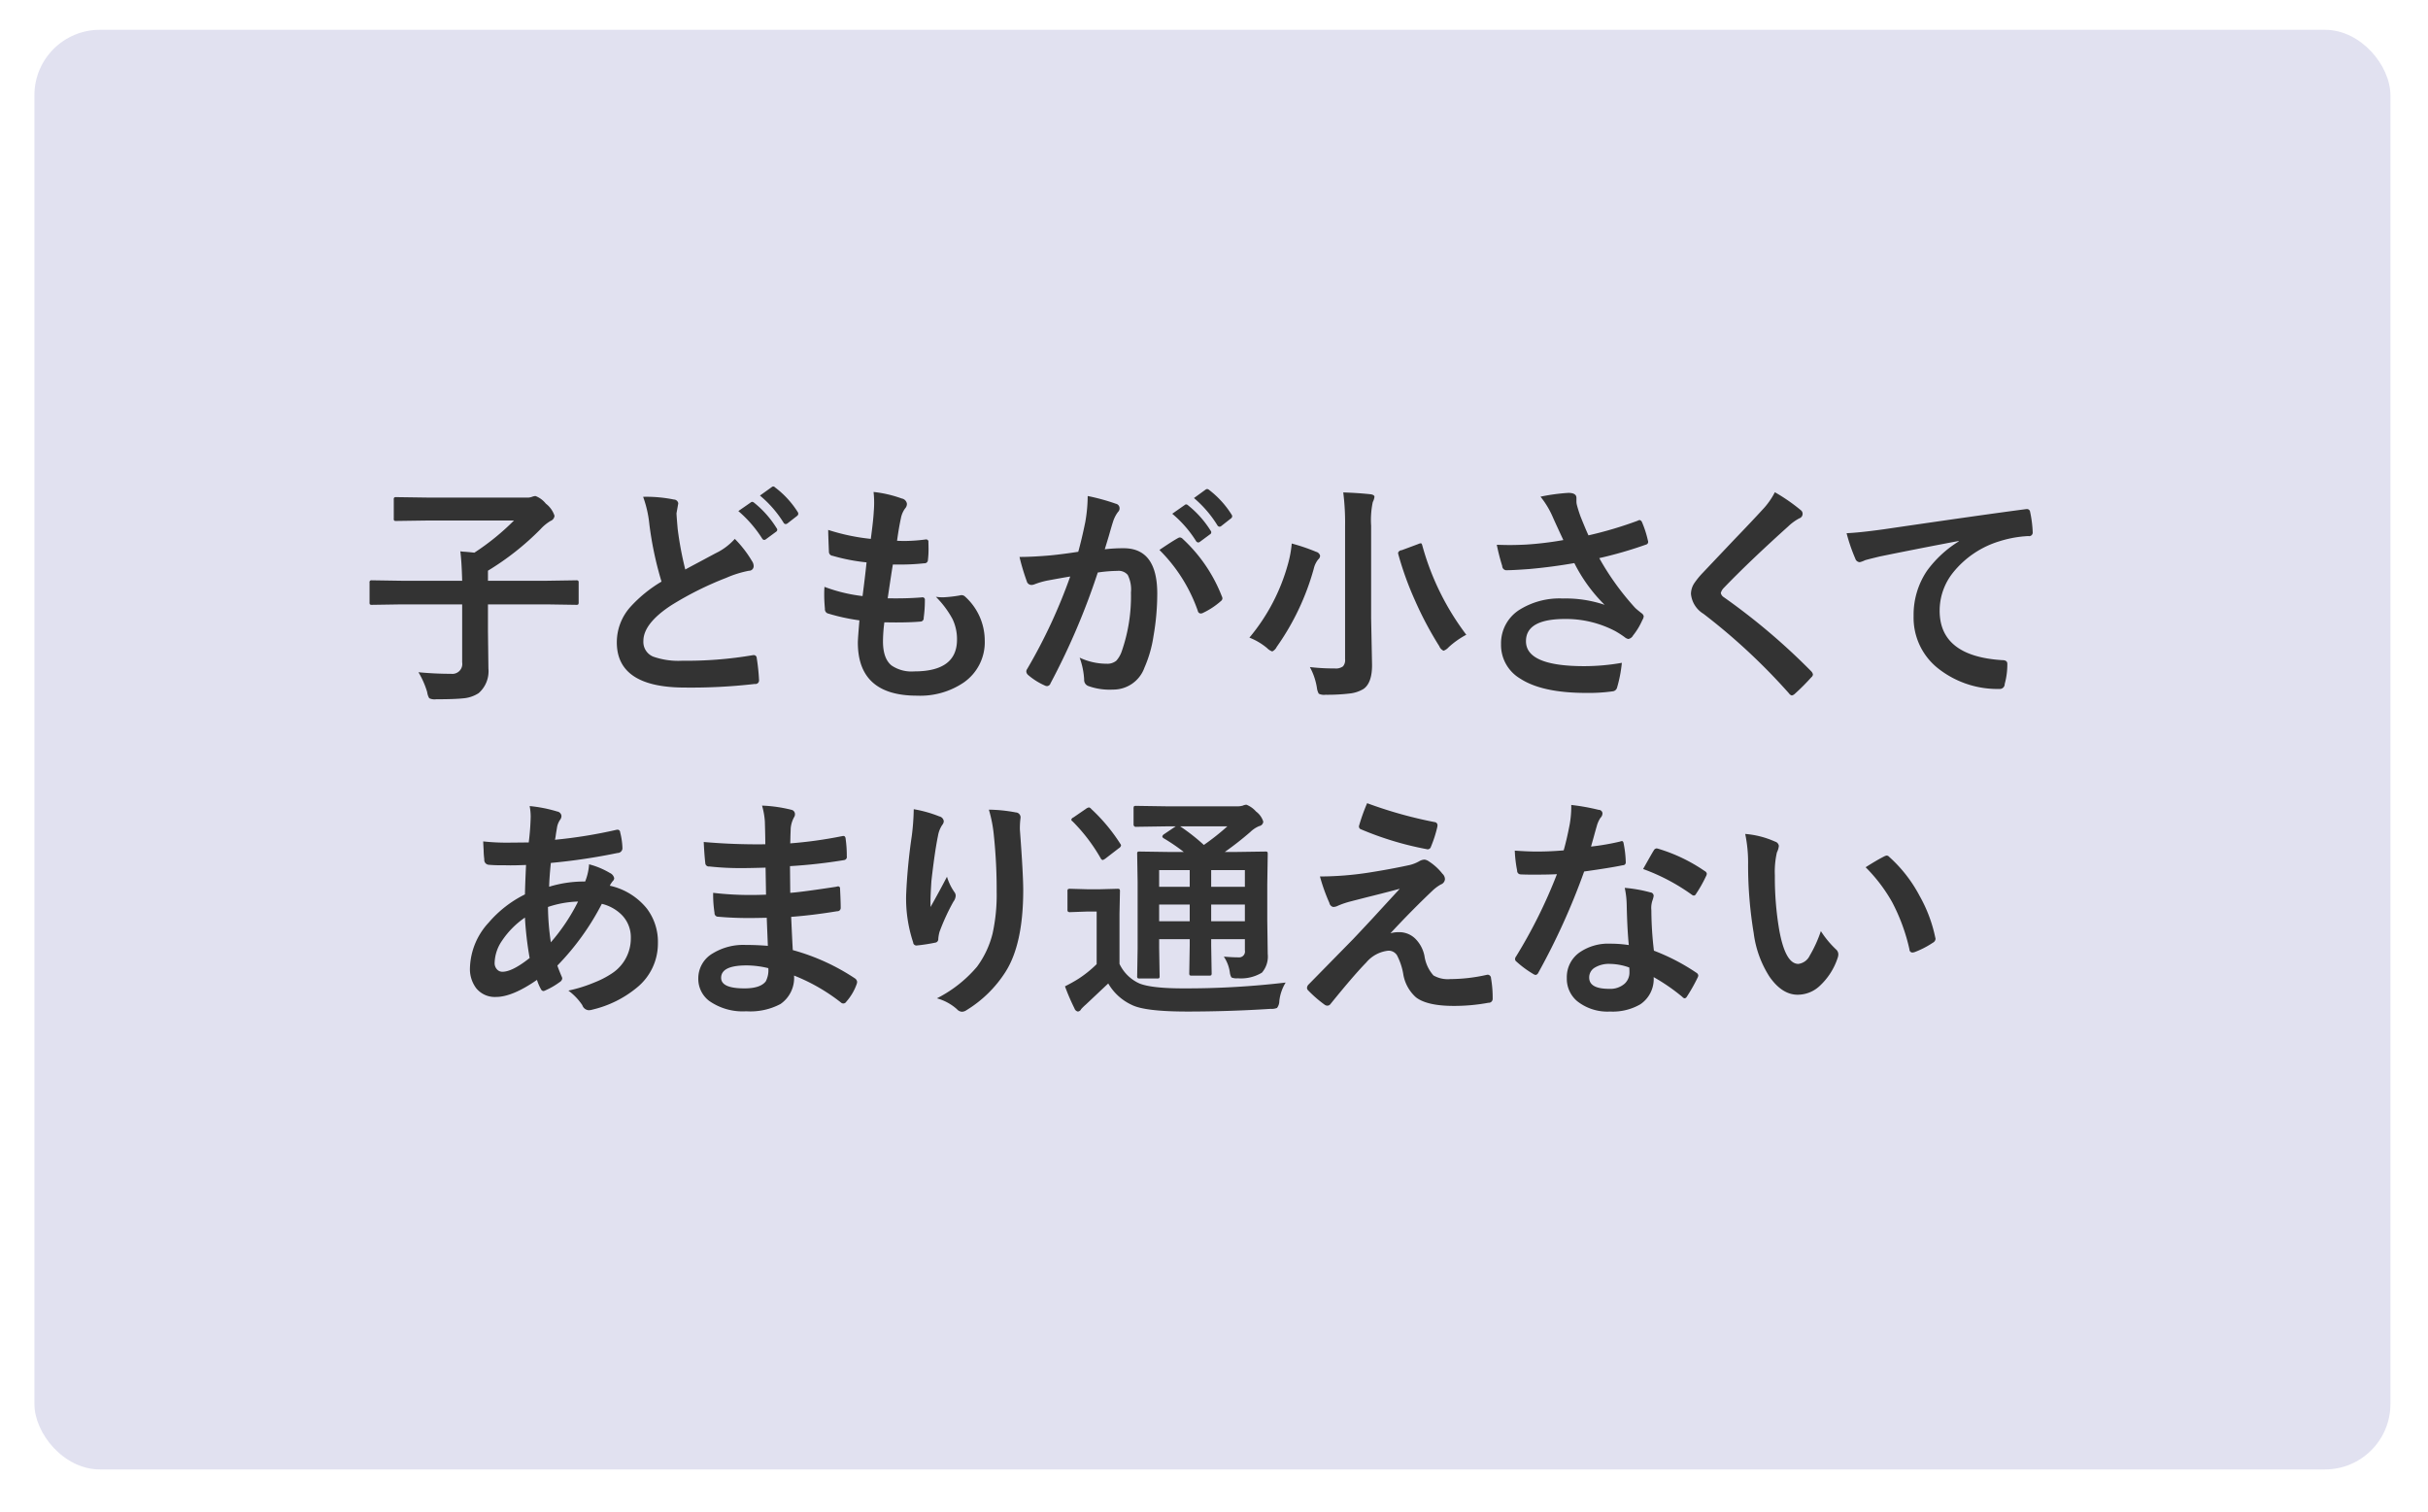 <svg id="_04_3.svg" data-name="04_3.svg" xmlns="http://www.w3.org/2000/svg" xmlns:xlink="http://www.w3.org/1999/xlink" width="371" height="231" viewBox="0 0 371 231">
  <defs>
    <style>
      .cls-1 {
        fill: #e1e1f0;
        filter: url(#filter);
      }

      .cls-2 {
        fill: #333;
        fill-rule: evenodd;
      }
    </style>
    <filter id="filter" x="0" y="0" width="371" height="231" filterUnits="userSpaceOnUse">
      <feOffset result="offset" dx="1.259" dy="1.554" in="SourceAlpha"/>
      <feGaussianBlur result="blur" stdDeviation="2.449"/>
      <feFlood result="flood" flood-color="#c0c0cc" flood-opacity="0.3"/>
      <feComposite result="composite" operator="in" in2="blur"/>
      <feBlend result="blend" in="SourceGraphic"/>
    </filter>
  </defs>
  <rect id="長方形_9" data-name="長方形 9" class="cls-1" x="4" y="3" width="360" height="220" rx="10" ry="10"/>
  <path id="子どもが小さくて_あまり通えない" data-name="子どもが小さくて あまり通えない" class="cls-2" d="M1106.62,6807.36v8.86a1.518,1.518,0,0,1-1.69,1.75c-1.68,0-3.34-.08-4.99-0.24a13.148,13.148,0,0,1,1.33,3.02,2.433,2.433,0,0,0,.32.95,1.854,1.854,0,0,0,1.05.16c1.89,0,3.26-.05,4.1-0.14a5.08,5.08,0,0,0,2.39-.79,4.449,4.449,0,0,0,1.5-3.78l-0.07-5.7v-4.09h8.95l4.52,0.07a0.508,0.508,0,0,0,.32-0.06,0.548,0.548,0,0,0,.07-0.33v-2.95a0.61,0.61,0,0,0-.06-0.34,0.484,0.484,0,0,0-.33-0.07l-4.52.07h-8.95v-1.54a41.59,41.59,0,0,0,8.02-6.33,6.8,6.8,0,0,1,1.54-1.27,0.933,0.933,0,0,0,.61-0.79,3.837,3.837,0,0,0-1.33-1.86,3.669,3.669,0,0,0-1.58-1.16,1.776,1.776,0,0,0-.47.1,2.033,2.033,0,0,1-.61.14h-15.23l-4.96-.07a0.512,0.512,0,0,0-.31.06,0.479,0.479,0,0,0-.07.35v2.85a0.533,0.533,0,0,0,.05.31,0.448,0.448,0,0,0,.33.07l4.96-.07h13.03a37.222,37.222,0,0,1-6.06,4.92c-0.32-.04-0.8-0.09-1.44-0.14a5.948,5.948,0,0,1-.7-0.07c0.14,1.1.23,2.6,0.28,4.5h-9.23l-4.52-.07a0.547,0.547,0,0,0-.33.06,0.479,0.479,0,0,0-.07.35v2.95a0.6,0.6,0,0,0,.05.32,0.537,0.537,0,0,0,.35.07l4.52-.07h9.23Zm28.6-12.27a52.775,52.775,0,0,0,1.86,8.79,20.55,20.55,0,0,0-4.74,3.85,8.1,8.1,0,0,0-2.09,5.43q0,6.9,10.39,6.91a84.592,84.592,0,0,0,10.69-.55,0.552,0.552,0,0,0,.65-0.61,30.215,30.215,0,0,0-.35-3.34,0.451,0.451,0,0,0-.42-0.46,1.018,1.018,0,0,0-.23.02,59.821,59.821,0,0,1-10.71.84,11.555,11.555,0,0,1-4.47-.63,2.423,2.423,0,0,1-1.49-2.39q0-2.655,4.24-5.44a49.734,49.734,0,0,1,8.43-4.21,16.122,16.122,0,0,1,3.46-1.08,0.7,0.7,0,0,0,.72-0.72,1.372,1.372,0,0,0-.25-0.75,17.443,17.443,0,0,0-2.63-3.4,9.464,9.464,0,0,1-2.47,1.96c-0.46.23-1.28,0.67-2.47,1.31-1.05.56-1.92,1.02-2.63,1.41a52.654,52.654,0,0,1-1.16-6.19c-0.12-1.38-.18-2.18-0.18-2.41l0.27-1.51a0.675,0.675,0,0,0-.65-0.58,21.269,21.269,0,0,0-4.72-.42,17.3,17.3,0,0,1,.95,4.17h0Zm17.23,2.19a0.412,0.412,0,0,0,.32.23,0.5,0.5,0,0,0,.28-0.12l1.51-1.11a0.416,0.416,0,0,0,.21-0.31,0.472,0.472,0,0,0-.11-0.27,15.246,15.246,0,0,0-3.4-3.85,0.605,0.605,0,0,0-.31-0.16,0.4,0.4,0,0,0-.23.09l-1.9,1.32a18.669,18.669,0,0,1,3.63,4.18h0Zm3.27-2.42a0.394,0.394,0,0,0,.33.23,0.557,0.557,0,0,0,.28-0.11l1.44-1.12a0.462,0.462,0,0,0,.21-0.35,0.584,0.584,0,0,0-.11-0.3,14.17,14.17,0,0,0-3.42-3.71,0.447,0.447,0,0,0-.3-0.16,0.37,0.37,0,0,0-.22.09l-1.81,1.3a17.1,17.1,0,0,1,3.6,4.13h0Zm17.25,15.26c1.39,0,2.61-.04,3.66-0.13a0.51,0.51,0,0,0,.51-0.58,19.117,19.117,0,0,0,.18-2.7,0.357,0.357,0,0,0-.37-0.43,1.492,1.492,0,0,0-.21.02c-1.29.1-2.53,0.14-3.74,0.14-0.38,0-.84,0-1.36-0.01,0.42-2.83.68-4.55,0.79-5.16h1.07a32.7,32.7,0,0,0,3.71-.19,0.519,0.519,0,0,0,.58-0.53,13.842,13.842,0,0,0,.09-1.7c0-.34-0.01-0.67-0.02-1a0.349,0.349,0,0,0-.37-0.42,24.913,24.913,0,0,1-3.26.24c-0.42,0-.8-0.01-1.16-0.03,0.18-1.3.37-2.44,0.58-3.4a3.724,3.724,0,0,1,.65-1.54,1.058,1.058,0,0,0,.28-0.69,0.95,0.95,0,0,0-.79-0.83,18.221,18.221,0,0,0-4.31-1,14.461,14.461,0,0,1,.09,1.66c0,0.45-.02.91-0.06,1.37-0.05.96-.21,2.34-0.45,4.14a31.732,31.732,0,0,1-6.51-1.37c0,0.51.04,1.62,0.11,3.34a0.624,0.624,0,0,0,.58.62,28.919,28.919,0,0,0,5.17,1c-0.15,1.49-.36,3.21-0.61,5.15a24.369,24.369,0,0,1-5.82-1.41c-0.03.39-.04,0.79-0.04,1.2,0,0.68.04,1.4,0.11,2.16a0.671,0.671,0,0,0,.4.69,30.579,30.579,0,0,0,4.87,1.07q-0.24,2.835-.24,3.39,0,8.13,9.05,8.12a11.84,11.84,0,0,0,7.11-2,7.484,7.484,0,0,0,3.23-6.42,9.065,9.065,0,0,0-3.05-6.76,0.757,0.757,0,0,0-.51-0.18,0.672,0.672,0,0,0-.24.04,20.124,20.124,0,0,1-2.56.29,7.251,7.251,0,0,1-1.11-.08,14.53,14.53,0,0,1,2.54,3.39,7.083,7.083,0,0,1,.69,3.16c0,3.24-2.18,4.85-6.54,4.85a5.415,5.415,0,0,1-3.47-.91c-0.87-.71-1.3-1.94-1.3-3.69a23.624,23.624,0,0,1,.21-2.9c0.64,0.01,1.25.02,1.84,0.02h0Zm45.78-12.45a0.45,0.45,0,0,0,.34.23,0.5,0.5,0,0,0,.28-0.12l1.5-1.11a0.363,0.363,0,0,0,.11-0.58,15.315,15.315,0,0,0-3.42-3.85,0.485,0.485,0,0,0-.32-0.16,0.324,0.324,0,0,0-.21.09l-1.91,1.34a17.645,17.645,0,0,1,3.63,4.16h0Zm3.26-2.41a0.425,0.425,0,0,0,.34.23,0.5,0.5,0,0,0,.28-0.12l1.44-1.13a0.433,0.433,0,0,0,.21-0.35,0.557,0.557,0,0,0-.11-0.28,14.343,14.343,0,0,0-3.4-3.73,0.565,0.565,0,0,0-.32-0.15,0.494,0.494,0,0,0-.22.08l-1.79,1.3a17.477,17.477,0,0,1,3.57,4.15h0Zm-25.49,4.61c-1.84.16-3.41,0.24-4.74,0.24a34.324,34.324,0,0,0,1.11,3.71,0.743,0.743,0,0,0,.72.57,1.324,1.324,0,0,0,.44-0.09,11.928,11.928,0,0,1,1.98-.58c1.52-.28,2.69-0.49,3.5-0.62a82.119,82.119,0,0,1-6.57,14.12,0.694,0.694,0,0,0-.14.4,0.772,0.772,0,0,0,.28.53,10.138,10.138,0,0,0,2.49,1.58,0.894,0.894,0,0,0,.4.12,0.6,0.6,0,0,0,.53-0.43,106.839,106.839,0,0,0,7.22-16.93,22.478,22.478,0,0,1,3.02-.25,1.81,1.81,0,0,1,1.56.62,4.989,4.989,0,0,1,.49,2.69,25.583,25.583,0,0,1-1.4,8.96,4.207,4.207,0,0,1-.84,1.46,2.146,2.146,0,0,1-1.46.46,9.724,9.724,0,0,1-4.14-.93,11.528,11.528,0,0,1,.69,3.34,0.982,0.982,0,0,0,.65,1,9.548,9.548,0,0,0,3.73.54,5.057,5.057,0,0,0,4.84-3.37,18.77,18.77,0,0,0,1.37-4.77,37.892,37.892,0,0,0,.58-6.52q0-6.945-5.14-6.94a23.348,23.348,0,0,0-2.88.16c0.14-.46.35-1.14,0.62-2.04,0.28-.99.5-1.75,0.68-2.29a4.92,4.92,0,0,1,.72-1.37,0.746,0.746,0,0,0,.24-0.54,0.7,0.7,0,0,0-.57-0.72,31.58,31.58,0,0,0-4.3-1.18,23.407,23.407,0,0,1-.37,3.99c-0.35,1.72-.71,3.23-1.07,4.53-1.53.24-2.94,0.42-4.24,0.55h0Zm22.51,8.49a0.457,0.457,0,0,0,.46.39,0.783,0.783,0,0,0,.37-0.11,11.594,11.594,0,0,0,2.7-1.79,0.563,0.563,0,0,0,.23-0.41,0.786,0.786,0,0,0-.09-0.31,23.549,23.549,0,0,0-5.96-8.76,0.7,0.7,0,0,0-.44-0.24,0.56,0.56,0,0,0-.25.07c-0.58.31-1.55,0.93-2.89,1.84a24.48,24.48,0,0,1,5.87,9.32h0Zm18.19,11.71a2.433,2.433,0,0,0,.29.94,1.857,1.857,0,0,0,1.04.16,28.966,28.966,0,0,0,3.68-.19,5.172,5.172,0,0,0,2.12-.7c0.87-.61,1.3-1.83,1.3-3.64l-0.14-7.16v-14.15a13.217,13.217,0,0,1,.25-3.6,2.6,2.6,0,0,0,.26-0.79c0-.22-0.21-0.36-0.61-0.41-1.29-.14-2.68-0.23-4.16-0.28a37.08,37.08,0,0,1,.28,5.15v20.34a1.435,1.435,0,0,1-.32,1.09,1.821,1.821,0,0,1-1.26.32,31.632,31.632,0,0,1-3.8-.21,9.824,9.824,0,0,1,1.07,3.13h0Zm-7.61-6.03a2.059,2.059,0,0,0,.79.51,1.455,1.455,0,0,0,.68-0.69,38.269,38.269,0,0,0,5.66-11.93,3.565,3.565,0,0,1,.69-1.45,0.725,0.725,0,0,0,.28-0.58,0.841,0.841,0,0,0-.62-0.58,29.112,29.112,0,0,0-3.71-1.26,16.856,16.856,0,0,1-.58,3.14,29.791,29.791,0,0,1-5.89,11.24,9.7,9.7,0,0,1,2.7,1.6h0Zm23.72-15.68c-0.06-.23-0.13-0.34-0.23-0.34a1.519,1.519,0,0,0-.42.13l-2.5.93a0.621,0.621,0,0,0-.55.38,1.157,1.157,0,0,0,.04.27,48.74,48.74,0,0,0,2.49,6.91,53.776,53.776,0,0,0,3.77,7.12,1.228,1.228,0,0,0,.65.68,1.9,1.9,0,0,0,.78-0.54,13.043,13.043,0,0,1,2.69-1.9,40.187,40.187,0,0,1-6.72-13.64h0Zm15.87-.14c-0.84.04-1.69,0.07-2.54,0.07-0.58,0-1.22-.02-1.95-0.04a32.486,32.486,0,0,0,.83,3.24,0.659,0.659,0,0,0,.57.65c0.73,0,1.9-.06,3.53-0.18q3.42-.3,6.92-0.91a24.221,24.221,0,0,0,4.63,6.38,18.538,18.538,0,0,0-6.4-.97,11.532,11.532,0,0,0-6.59,1.71,6.046,6.046,0,0,0-2.84,5.27,5.959,5.959,0,0,0,2.91,5.25q3.375,2.205,10.12,2.2a26.6,26.6,0,0,0,4-.24,0.778,0.778,0,0,0,.68-0.51,20.372,20.372,0,0,0,.75-3.85,33.2,33.2,0,0,1-5.75.51q-8.91,0-8.9-3.82c0-2.26,1.99-3.39,5.99-3.39a16.2,16.2,0,0,1,7.61,1.83,14.22,14.22,0,0,1,1.48.95,1.242,1.242,0,0,0,.57.28,1.061,1.061,0,0,0,.72-0.55,10.2,10.2,0,0,0,1.41-2.34,1.2,1.2,0,0,0,.21-0.61,0.829,0.829,0,0,0-.35-0.46c-0.44-.34-0.75-0.6-0.95-0.79a40.8,40.8,0,0,1-5.49-7.61,62.2,62.2,0,0,0,7.15-2.07,0.413,0.413,0,0,0,.32-0.41,0.592,0.592,0,0,0-.04-0.21,15.842,15.842,0,0,0-.89-2.78,0.541,0.541,0,0,0-.37-0.35,0.821,0.821,0,0,0-.31.11,59.483,59.483,0,0,1-7.51,2.23c-0.23-.48-0.64-1.45-1.23-2.92-0.24-.68-0.43-1.28-0.56-1.81a2.173,2.173,0,0,1-.05-0.49v-0.51c0-.5-0.41-0.76-1.23-0.76a29.343,29.343,0,0,0-4.26.58,13.528,13.528,0,0,1,1.79,2.92c0.33,0.76.9,2,1.7,3.71a50.349,50.349,0,0,1-5.68.69h0Zm36.07-5.29q-1.59,1.74-4.28,4.53-3.465,3.66-4.86,5.13a12.351,12.351,0,0,0-1.22,1.5,3.022,3.022,0,0,0-.53,1.67,4,4,0,0,0,1.91,3.04,93.7,93.7,0,0,1,13.07,12.16,0.764,0.764,0,0,0,.43.32,1,1,0,0,0,.49-0.28,32.548,32.548,0,0,0,2.49-2.5,0.637,0.637,0,0,0,.25-0.42,0.94,0.94,0,0,0-.25-0.48,98.012,98.012,0,0,0-13.36-11.33,1.013,1.013,0,0,1-.47-0.65,1.819,1.819,0,0,1,.47-0.79q3.9-4.05,9.8-9.36a7.9,7.9,0,0,1,1.72-1.26,0.715,0.715,0,0,0,.51-0.69,0.687,0.687,0,0,0-.28-0.56,27.72,27.72,0,0,0-3.96-2.74,11.371,11.371,0,0,1-1.93,2.71h0Zm14.22,7.43a0.747,0.747,0,0,0,.68.55,3.6,3.6,0,0,0,.79-0.29c0.27-.09,1.03-0.28,2.27-0.58q5.715-1.17,12.06-2.37v0.07a17.19,17.19,0,0,0-4.84,4.48,12.006,12.006,0,0,0-2.05,6.93,9.863,9.863,0,0,0,3.75,8,14.627,14.627,0,0,0,9.5,3.13,0.739,0.739,0,0,0,.67-0.76,11.167,11.167,0,0,0,.4-3.09c0-.37-0.26-0.55-0.79-0.55q-9.555-.6-9.55-7.56a9.3,9.3,0,0,1,2-5.76,14.462,14.462,0,0,1,7.15-4.85,17.343,17.343,0,0,1,4.39-.79,0.548,0.548,0,0,0,.68-0.53,17.731,17.731,0,0,0-.4-3.18,0.474,0.474,0,0,0-.55-0.41,1.832,1.832,0,0,0-.21.02q-7.065.93-21.57,3.06c-2.53.35-4.44,0.55-5.71,0.6a26.453,26.453,0,0,0,1.33,3.88h0Zm-202.4,39.44a37.954,37.954,0,0,1-.3,3.94q-2.82.03-3.18,0.03a32.628,32.628,0,0,1-3.78-.19c0.01,0.21.03,0.67,0.07,1.37a12.032,12.032,0,0,0,.1,1.37,0.742,0.742,0,0,0,.65.83,19.085,19.085,0,0,0,2.05.07l1.28,0.02q1.1,0,2.4-.06c-0.08,1.71-.14,3.21-0.17,4.5a17.514,17.514,0,0,0-5.54,4.31,10.61,10.61,0,0,0-2.86,6.89,4.868,4.868,0,0,0,.95,3.13,3.655,3.655,0,0,0,3.03,1.34q2.505,0,6.26-2.61a7.2,7.2,0,0,0,.6,1.41,0.5,0.5,0,0,0,.36.3,0.874,0.874,0,0,0,.36-0.12,11.076,11.076,0,0,0,2.15-1.25,0.761,0.761,0,0,0,.39-0.53,0.852,0.852,0,0,0-.11-0.37c-0.35-.83-0.56-1.38-0.63-1.63a39.173,39.173,0,0,0,6.79-9.43,6.448,6.448,0,0,1,2.94,1.59,4.848,4.848,0,0,1,1.49,3.64,6.375,6.375,0,0,1-2.87,5.39,13.913,13.913,0,0,1-2.63,1.37,22.131,22.131,0,0,1-4.04,1.27,8.9,8.9,0,0,1,2.13,2.23,1.114,1.114,0,0,0,.98.77,2.187,2.187,0,0,0,.59-0.1,16.614,16.614,0,0,0,6.77-3.36,8.664,8.664,0,0,0,3.21-6.78,8.419,8.419,0,0,0-1.7-5.31,10.041,10.041,0,0,0-5.65-3.48,3.277,3.277,0,0,1,.46-0.71,0.646,0.646,0,0,0,.21-0.44,1.144,1.144,0,0,0-.65-0.79,12.126,12.126,0,0,0-3.19-1.33,8.376,8.376,0,0,1-.6,2.63,18.138,18.138,0,0,0-5.5.8c0.02-.95.11-2.17,0.26-3.64a91.728,91.728,0,0,0,10.19-1.52,0.74,0.74,0,0,0,.75-0.72,10.97,10.97,0,0,0-.35-2.44,0.4,0.4,0,0,0-.37-0.4,1.121,1.121,0,0,0-.24.03,73.428,73.428,0,0,1-9.35,1.51,7.18,7.18,0,0,0,.14-0.82c0.07-.46.13-0.78,0.16-0.97a2.884,2.884,0,0,1,.51-1.3,0.913,0.913,0,0,0,.18-0.58,0.768,0.768,0,0,0-.65-0.65,21.487,21.487,0,0,0-4.21-.83,8.723,8.723,0,0,1,.16,1.62h0Zm2.64,13.8a15.793,15.793,0,0,1,4.6-.83,29.572,29.572,0,0,1-4.16,6.23,38.8,38.8,0,0,1-.44-5.4h0Zm-2.8,7.8c-1.77,1.4-3.15,2.1-4.16,2.1a1.086,1.086,0,0,1-.79-0.32,1.4,1.4,0,0,1-.4-1.06,6.244,6.244,0,0,1,1.12-3.35,13.106,13.106,0,0,1,3.51-3.55,52.1,52.1,0,0,0,.72,6.18h0Zm32.96-2a8.936,8.936,0,0,0-4.96,1.28,4.4,4.4,0,0,0-2.23,3.83,4.225,4.225,0,0,0,1.67,3.45,8.911,8.911,0,0,0,5.66,1.58,9.854,9.854,0,0,0,5.23-1.11,4.838,4.838,0,0,0,2.07-4.35,28.619,28.619,0,0,1,7.13,4.09,0.57,0.57,0,0,0,.41.18,0.553,0.553,0,0,0,.45-0.28,8.119,8.119,0,0,0,1.58-2.68,1.3,1.3,0,0,0,.07-0.35,0.756,0.756,0,0,0-.31-0.51,32.814,32.814,0,0,0-9.52-4.34c-0.06-.96-0.14-2.65-0.25-5.08,2.17-.16,4.52-0.45,7.03-0.86a0.5,0.5,0,0,0,.54-0.51c0-.6-0.03-1.58-0.1-2.95a0.3,0.3,0,0,0-.28-0.34,1.111,1.111,0,0,0-.3.06q-5.4.825-7.03,0.93l-0.04-4.08a79.085,79.085,0,0,0,8.3-.93,0.482,0.482,0,0,0,.38-0.58,18.506,18.506,0,0,0-.17-2.62c-0.02-.32-0.14-0.48-0.35-0.48a1.507,1.507,0,0,0-.26.04,65.821,65.821,0,0,1-7.86,1.09c0.01-.28.02-0.69,0.03-1.21,0.02-.46.03-0.82,0.04-1.09a4.29,4.29,0,0,1,.54-1.74,0.765,0.765,0,0,0,.11-0.39,0.668,0.668,0,0,0-.51-0.69,21.711,21.711,0,0,0-4.52-.65,11.359,11.359,0,0,1,.43,2.41c0.05,1.64.07,2.81,0.07,3.5a93.259,93.259,0,0,1-9.41-.35c0.06,1.27.14,2.35,0.24,3.23a0.538,0.538,0,0,0,.62.51,43.3,43.3,0,0,0,4.98.25c0.98,0,2.18-.03,3.61-0.07l0.07,4.13c-0.78.03-1.55,0.05-2.3,0.05a48.494,48.494,0,0,1-5.78-.33,18.3,18.3,0,0,0,.21,3.06,0.543,0.543,0,0,0,.58.59c1.43,0.13,2.99.2,4.68,0.2,0.8,0,1.71-.02,2.72-0.04,0.02,0.61.08,2.04,0.17,4.29-1.12-.09-2.27-0.14-3.44-0.14h0Zm3.12,5.57c-0.56.72-1.64,1.07-3.26,1.07-2.37,0-3.56-.53-3.56-1.61,0-1.27,1.3-1.9,3.88-1.9a14.454,14.454,0,0,1,3.33.42,3.7,3.7,0,0,1-.39,2.02h0Zm22.31-22.22a87.116,87.116,0,0,0-.86,8.97,21.336,21.336,0,0,0,1.07,7.29,0.5,0.5,0,0,0,.51.48,27.014,27.014,0,0,0,2.87-.44,0.526,0.526,0,0,0,.46-0.56,5.638,5.638,0,0,1,.19-1.09,33,33,0,0,1,2.12-4.61,1.662,1.662,0,0,0,.35-0.9,0.92,0.92,0,0,0-.21-0.58,8.249,8.249,0,0,1-1.12-2.33q-1.2,2.3-2.51,4.62c-0.01-.29-0.01-0.6-0.01-0.92,0-.45.04-1.47,0.14-3.05q0.51-4.5,1-6.88a4.332,4.332,0,0,1,.65-1.68,0.955,0.955,0,0,0,.24-0.58,0.856,0.856,0,0,0-.68-0.73,19.315,19.315,0,0,0-3.91-1.1,35.919,35.919,0,0,1-.3,4.09h0Zm12.54-.1a78.81,78.81,0,0,1,.43,8.59,27.4,27.4,0,0,1-.63,6.45,14.342,14.342,0,0,1-2.38,5.05,19.724,19.724,0,0,1-6.12,4.82,7.639,7.639,0,0,1,3.05,1.65,1.118,1.118,0,0,0,.75.4,1.243,1.243,0,0,0,.72-0.24,18.5,18.5,0,0,0,5.93-5.8q2.73-4.245,2.74-12.5c0-1.65-.17-4.75-0.51-9.28a12.349,12.349,0,0,1,.08-1.66,1.835,1.835,0,0,0,.02-0.31,0.766,0.766,0,0,0-.73-0.67,23.278,23.278,0,0,0-4.11-.42,20.345,20.345,0,0,1,.76,3.92h0Zm36.07,21.02a1.876,1.876,0,0,0,.24.7,2.019,2.019,0,0,0,.98.13,6.2,6.2,0,0,0,3.67-.86,3.752,3.752,0,0,0,.89-2.85l-0.07-5.12v-5.53l0.07-4.63a0.635,0.635,0,0,0-.05-0.31,0.532,0.532,0,0,0-.35-0.07l-4.84.07h-1.33a48.81,48.81,0,0,0,3.91-3.06,4.313,4.313,0,0,1,1.36-.9,0.746,0.746,0,0,0,.62-0.68,3.038,3.038,0,0,0-1.11-1.55,3.834,3.834,0,0,0-1.47-1.04,1.532,1.532,0,0,0-.54.14,2.91,2.91,0,0,1-.93.11h-10.66l-4.7-.07a0.761,0.761,0,0,0-.34.05,0.726,0.726,0,0,0-.07.39V6841a0.341,0.341,0,0,0,.41.35l4.7-.07h1.33l-1.77,1.19a0.609,0.609,0,0,0-.28.35,0.392,0.392,0,0,0,.21.28,29.5,29.5,0,0,1,3.08,2.1h-1.92l-4.79-.07a0.636,0.636,0,0,0-.35.05,0.448,0.448,0,0,0-.07.33l0.07,4.29v10.13l-0.07,4.2a0.594,0.594,0,0,0,.05.33,0.584,0.584,0,0,0,.37.07h2.63a0.529,0.529,0,0,0,.32-0.06,0.565,0.565,0,0,0,.06-0.34l-0.07-4.24v-1.37h4.67v0.97l-0.07,4.18a0.753,0.753,0,0,0,.05.35,0.5,0.5,0,0,0,.35.07h2.65a0.533,0.533,0,0,0,.31-0.06,0.625,0.625,0,0,0,.06-0.36l-0.07-4.18v-0.97h5.15v1.72a0.894,0.894,0,0,1-.96,1.06c-0.64,0-1.4-.04-2.26-0.11a5.641,5.641,0,0,1,.93,2.48h0Zm-2.86-10.44h5.15v2.55h-5.15v-2.55Zm5.15-2.71h-5.15v-2.55h5.15v2.55Zm-13.1-2.55h4.67v2.55h-4.67v-2.55Zm0,5.26h4.67v2.55h-4.67v-2.55Zm6.83-9.11a30.357,30.357,0,0,0-3.62-2.84h7.21a36.459,36.459,0,0,1-3.59,2.84h0Zm-3.09,21.92q-4.9,0-6.75-.75a6.144,6.144,0,0,1-3.05-2.99v-7.66l0.07-3.43a0.551,0.551,0,0,0-.06-0.32,0.537,0.537,0,0,0-.35-0.07l-2.57.07h-2.09l-2.51-.07a0.784,0.784,0,0,0-.35.05,0.416,0.416,0,0,0-.09.34v2.74a0.606,0.606,0,0,0,.06.35,0.5,0.5,0,0,0,.38.09l2.51-.09h1.51v8.04a17.787,17.787,0,0,1-2.77,2.23c-0.65.41-1.34,0.79-2.07,1.16a33.5,33.5,0,0,0,1.45,3.37,0.711,0.711,0,0,0,.51.48,0.614,0.614,0,0,0,.51-0.37,8.356,8.356,0,0,1,.72-0.7q3.12-2.94,3.42-3.22a8.064,8.064,0,0,0,3.63,3.29c1.33,0.66,4.14,1,8.43,1s8.53-.14,12.75-0.41a2.221,2.221,0,0,0,.98-0.14,1.754,1.754,0,0,0,.35-1.03,6.749,6.749,0,0,1,.97-2.85,129.94,129.94,0,0,1-15.59.89h0Zm-14.47-27.65a1.023,1.023,0,0,0-.44.2l-1.92,1.32a0.56,0.56,0,0,0-.34.35,0.417,0.417,0,0,0,.2.26,26.562,26.562,0,0,1,4.29,5.63,0.519,0.519,0,0,0,.3.28,1.375,1.375,0,0,0,.46-0.25l2.01-1.55a0.713,0.713,0,0,0,.35-0.42,0.612,0.612,0,0,0-.14-0.3,26.988,26.988,0,0,0-4.42-5.29,0.562,0.562,0,0,0-.35-0.23h0Zm41.3,2.71a0.5,0.5,0,0,0-.04.19,0.458,0.458,0,0,0,.35.46,48.7,48.7,0,0,0,10.03,3.02,0.274,0.274,0,0,0,.13.02,0.527,0.527,0,0,0,.49-0.4,18.574,18.574,0,0,0,.96-2.97,1.7,1.7,0,0,0,.04-0.28,0.478,0.478,0,0,0-.44-0.51,66,66,0,0,1-10.31-2.89,28.528,28.528,0,0,0-1.21,3.36h0Zm-4.56,11.88a0.766,0.766,0,0,0,.59.62,1.716,1.716,0,0,0,.76-0.21,13.426,13.426,0,0,1,1.94-.65c0.5-.13,1.62-0.42,3.37-0.86,1.65-.41,3.02-0.77,4.1-1.06-0.95,1.03-2.37,2.57-4.24,4.61-1.37,1.47-2.33,2.49-2.87,3.06l-6.79,6.92a0.811,0.811,0,0,0-.28.56,0.529,0.529,0,0,0,.17.37,19,19,0,0,0,2.53,2.2,0.69,0.69,0,0,0,.39.14,0.59,0.59,0,0,0,.5-0.25c2.31-2.85,4.12-4.97,5.46-6.34a5.1,5.1,0,0,1,3.38-1.81,1.509,1.509,0,0,1,1.32.7,9.743,9.743,0,0,1,.94,2.76,6.063,6.063,0,0,0,1.95,3.66c1.13,0.88,3.07,1.32,5.8,1.32a28.568,28.568,0,0,0,5.28-.48,0.6,0.6,0,0,0,.65-0.56,17.229,17.229,0,0,0-.25-3.18,0.538,0.538,0,0,0-.5-0.55,0.59,0.59,0,0,0-.14.02,25.661,25.661,0,0,1-5.58.65,4.391,4.391,0,0,1-2.58-.56,5.72,5.72,0,0,1-1.37-2.97,5.1,5.1,0,0,0-1.42-2.66,3.507,3.507,0,0,0-2.49-.98,4.633,4.633,0,0,0-1.29.17q3.33-3.585,6.54-6.62a6.736,6.736,0,0,1,1.14-.83,0.942,0.942,0,0,0,.65-0.82,1.155,1.155,0,0,0-.39-0.83,8.346,8.346,0,0,0-2.12-1.92,1.4,1.4,0,0,0-.62-0.24,1.718,1.718,0,0,0-.78.24,5.73,5.73,0,0,1-1.44.58c-1.81.4-3.9,0.79-6.24,1.16a49.571,49.571,0,0,1-7.51.6,28.138,28.138,0,0,0,1.44,4.04h0Zm42.92,6.23a7.687,7.687,0,0,0-4.61,1.28,4.607,4.607,0,0,0-2.03,3.97A4.475,4.475,0,0,0,1277,6868a7.439,7.439,0,0,0,5.02,1.58,8.413,8.413,0,0,0,4.63-1.11,4.652,4.652,0,0,0,2.03-4.15,29.2,29.2,0,0,1,4.39,3.03,0.557,0.557,0,0,0,.35.21,0.46,0.46,0,0,0,.33-0.25,25.769,25.769,0,0,0,1.65-2.92,0.786,0.786,0,0,0,.1-0.33,0.586,0.586,0,0,0-.31-0.42,31.628,31.628,0,0,0-6.47-3.36,53.468,53.468,0,0,1-.39-6.12c-0.01-.19-0.02-0.32-0.02-0.4a3.706,3.706,0,0,1,.16-1.08,4.118,4.118,0,0,0,.21-0.75,0.54,0.54,0,0,0-.51-0.56,21.555,21.555,0,0,0-3.91-.69,13.128,13.128,0,0,1,.3,2.55c0.05,2.36.15,4.42,0.32,6.19a18.755,18.755,0,0,0-2.83-.21h0Zm2.93,4.36a2.308,2.308,0,0,1-.72,1.74,3.313,3.313,0,0,1-2.38.8c-2.04,0-3.05-.57-3.05-1.72a1.739,1.739,0,0,1,.8-1.49,4.186,4.186,0,0,1,2.39-.6,8.994,8.994,0,0,1,2.93.55,5.858,5.858,0,0,1,.03.72h0Zm-5.45-20.69c0.23-.85.38-1.37,0.44-1.57a4.35,4.35,0,0,1,.58-1.33,0.971,0.971,0,0,0,.31-0.69,0.564,0.564,0,0,0-.58-0.53,32.63,32.63,0,0,0-4.19-.75,15.939,15.939,0,0,1-.23,2.92q-0.45,2.355-.93,4.02c-1.36.12-2.74,0.18-4.13,0.18-0.93,0-2.04-.05-3.34-0.14a19.511,19.511,0,0,0,.36,3.05,0.548,0.548,0,0,0,.5.58c0.6,0.03,1.26.04,1.99,0.04,1.48,0,2.68-.02,3.59-0.07a76.767,76.767,0,0,1-6.23,12.55,0.763,0.763,0,0,0-.17.44,0.53,0.53,0,0,0,.24.39,15.184,15.184,0,0,0,2.49,1.84,1.016,1.016,0,0,0,.43.18,0.59,0.59,0,0,0,.4-0.35,104.218,104.218,0,0,0,7-15.46q4.065-.57,5.92-0.96a0.42,0.42,0,0,0,.44-0.42,16.893,16.893,0,0,0-.33-2.92c-0.04-.24-0.13-0.35-0.27-0.35a0.769,0.769,0,0,0-.26.07,36.675,36.675,0,0,1-4.45.77c0.11-.39.25-0.88,0.42-1.49h0Zm14.97,8.84a0.644,0.644,0,0,0,.32.14,0.407,0.407,0,0,0,.33-0.25,19.882,19.882,0,0,0,1.51-2.67,0.934,0.934,0,0,0,.14-0.44,0.59,0.59,0,0,0-.32-0.39,25.313,25.313,0,0,0-7.04-3.39,1.244,1.244,0,0,0-.32-0.07,0.568,0.568,0,0,0-.44.34c-0.09.12-.63,1.06-1.61,2.81a30.5,30.5,0,0,1,7.43,3.92h0Zm8.61-4.57a63.581,63.581,0,0,0,.86,10.47,16.009,16.009,0,0,0,2.42,6.65q1.92,2.745,4.3,2.74a4.924,4.924,0,0,0,3.26-1.25,10.151,10.151,0,0,0,2.84-4.36,1.783,1.783,0,0,0,.11-0.56,1.031,1.031,0,0,0-.37-0.77,14.943,14.943,0,0,1-2.3-2.78,19.708,19.708,0,0,1-1.7,3.74,2.231,2.231,0,0,1-1.74,1.27q-2.01,0-2.94-5.29a47.3,47.3,0,0,1-.65-8.21,13.308,13.308,0,0,1,.31-3.53,2.9,2.9,0,0,0,.3-1.01,0.793,0.793,0,0,0-.58-0.65,13.864,13.864,0,0,0-4.56-1.17,21.554,21.554,0,0,1,.44,4.71h0Zm22.01,5.71a28.921,28.921,0,0,1,2.65,7.24,0.447,0.447,0,0,0,.44.46,1.319,1.319,0,0,0,.31-0.05,13.408,13.408,0,0,0,2.81-1.44,0.732,0.732,0,0,0,.42-0.58,0.685,0.685,0,0,0-.04-0.22,21.947,21.947,0,0,0-2.38-6.34,21.425,21.425,0,0,0-4.65-5.98,0.585,0.585,0,0,0-.39-0.21,1.331,1.331,0,0,0-.4.14q-1.05.525-2.82,1.65a24.485,24.485,0,0,1,4.05,5.33h0Z" transform="translate(-1036 -6715)"/>
</svg>
